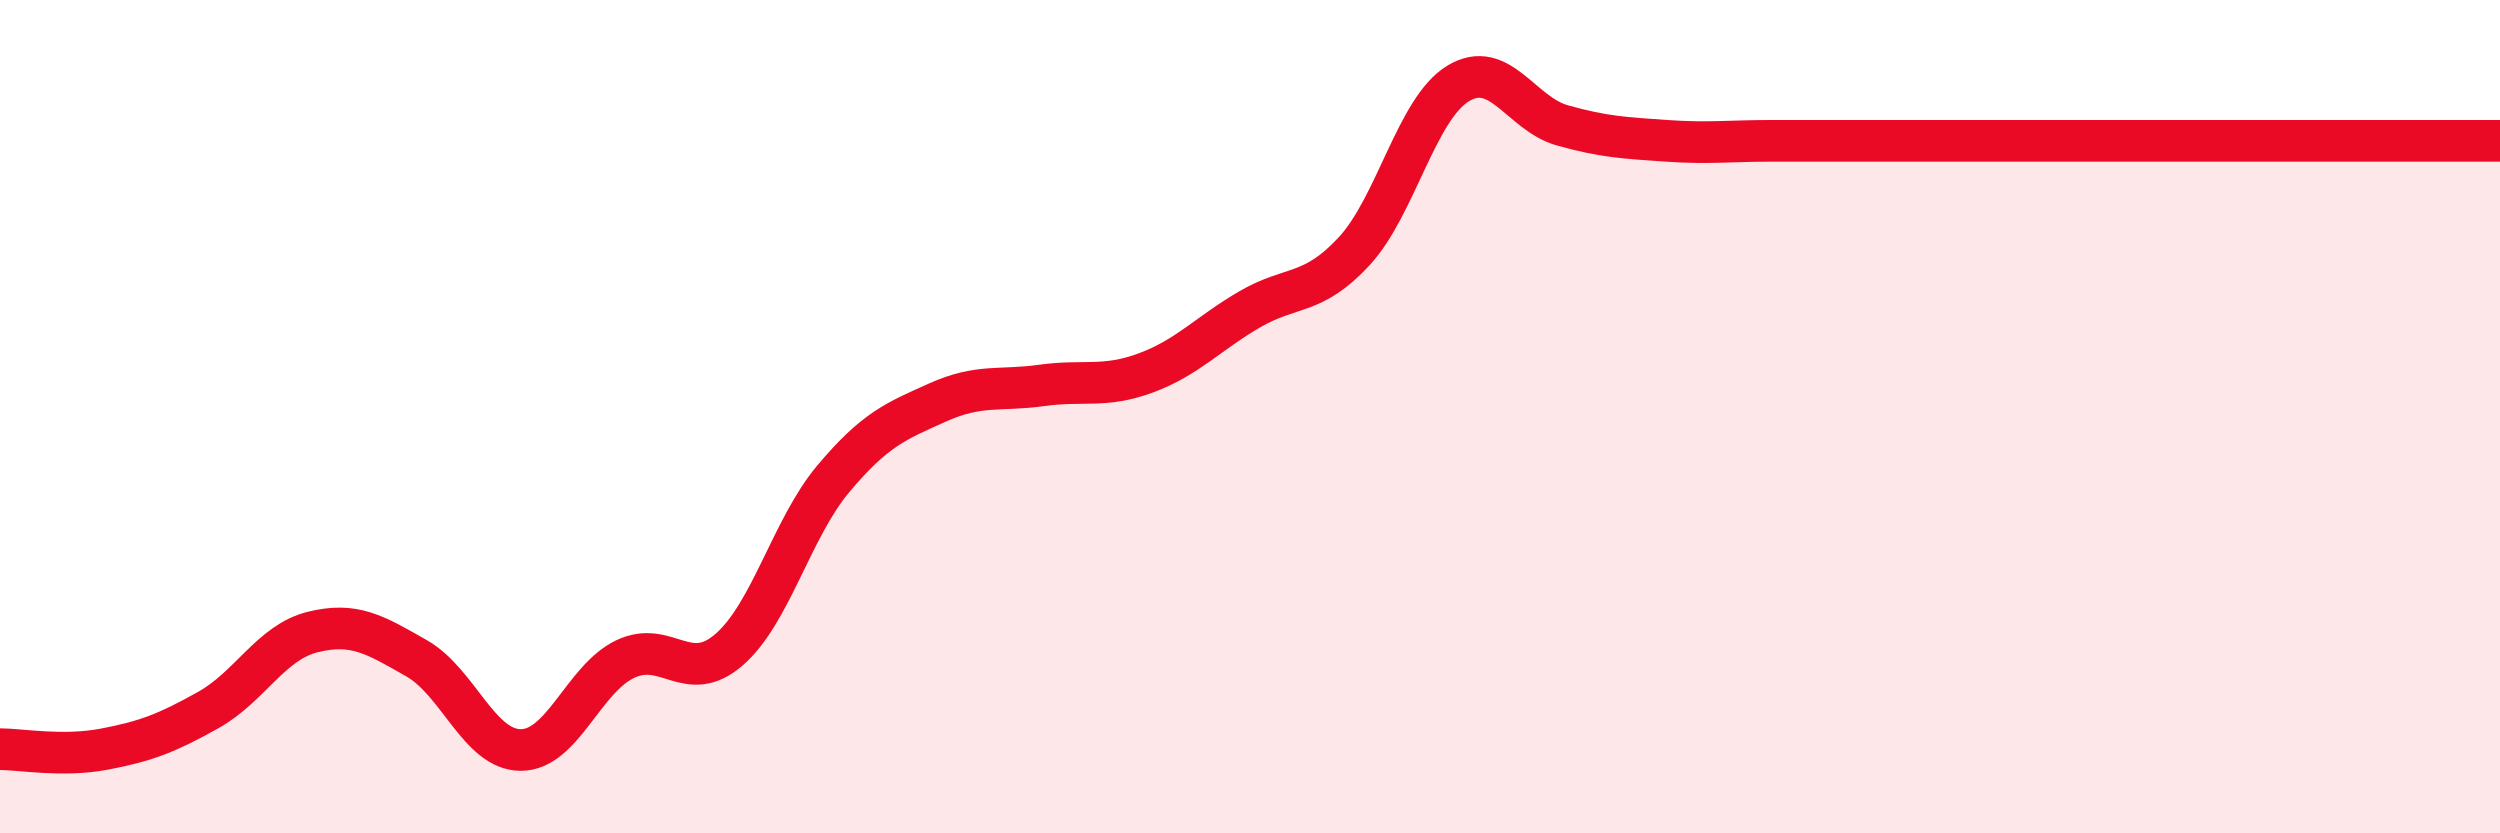 
    <svg width="60" height="20" viewBox="0 0 60 20" xmlns="http://www.w3.org/2000/svg">
      <path
        d="M 0,17.98 C 0.5,17.98 1.5,18.17 2.5,17.98 C 3.5,17.79 4,17.6 5,17.04 C 6,16.48 6.5,15.42 7.5,15.17 C 8.5,14.92 9,15.23 10,15.8 C 11,16.37 11.5,18 12.5,18 C 13.5,18 14,16.3 15,15.82 C 16,15.34 16.5,16.46 17.5,15.59 C 18.5,14.72 19,12.68 20,11.49 C 21,10.3 21.5,10.11 22.5,9.66 C 23.5,9.21 24,9.39 25,9.25 C 26,9.11 26.5,9.32 27.5,8.95 C 28.5,8.58 29,8 30,7.42 C 31,6.84 31.5,7.11 32.5,6.03 C 33.5,4.95 34,2.6 35,2 C 36,1.4 36.5,2.73 37.5,3.01 C 38.5,3.29 39,3.31 40,3.38 C 41,3.45 41.5,3.38 42.5,3.38 C 43.5,3.38 44,3.38 45,3.38 C 46,3.38 46.5,3.38 47.5,3.38 C 48.5,3.38 47.5,3.38 50,3.38 C 52.5,3.38 58,3.38 60,3.38L60 20L0 20Z"
        fill="#EB0A25"
        opacity="0.1"
        stroke-linecap="round"
        stroke-linejoin="round"
      />
      <path
        d="M 0,17.98 C 0.5,17.98 1.5,18.17 2.5,17.98 C 3.5,17.79 4,17.6 5,17.04 C 6,16.48 6.5,15.42 7.5,15.17 C 8.5,14.92 9,15.23 10,15.8 C 11,16.37 11.5,18 12.5,18 C 13.5,18 14,16.3 15,15.82 C 16,15.34 16.5,16.46 17.5,15.59 C 18.5,14.72 19,12.68 20,11.49 C 21,10.3 21.5,10.11 22.5,9.66 C 23.5,9.21 24,9.39 25,9.25 C 26,9.11 26.5,9.32 27.5,8.95 C 28.5,8.58 29,8 30,7.42 C 31,6.84 31.5,7.11 32.5,6.03 C 33.5,4.95 34,2.6 35,2 C 36,1.4 36.5,2.73 37.5,3.01 C 38.5,3.29 39,3.31 40,3.38 C 41,3.45 41.5,3.38 42.5,3.38 C 43.5,3.38 44,3.38 45,3.38 C 46,3.38 46.5,3.38 47.5,3.38 C 48.5,3.38 47.5,3.38 50,3.38 C 52.5,3.38 58,3.38 60,3.38"
        stroke="#EB0A25"
        stroke-width="1"
        fill="none"
        stroke-linecap="round"
        stroke-linejoin="round"
      />
    </svg>
  
